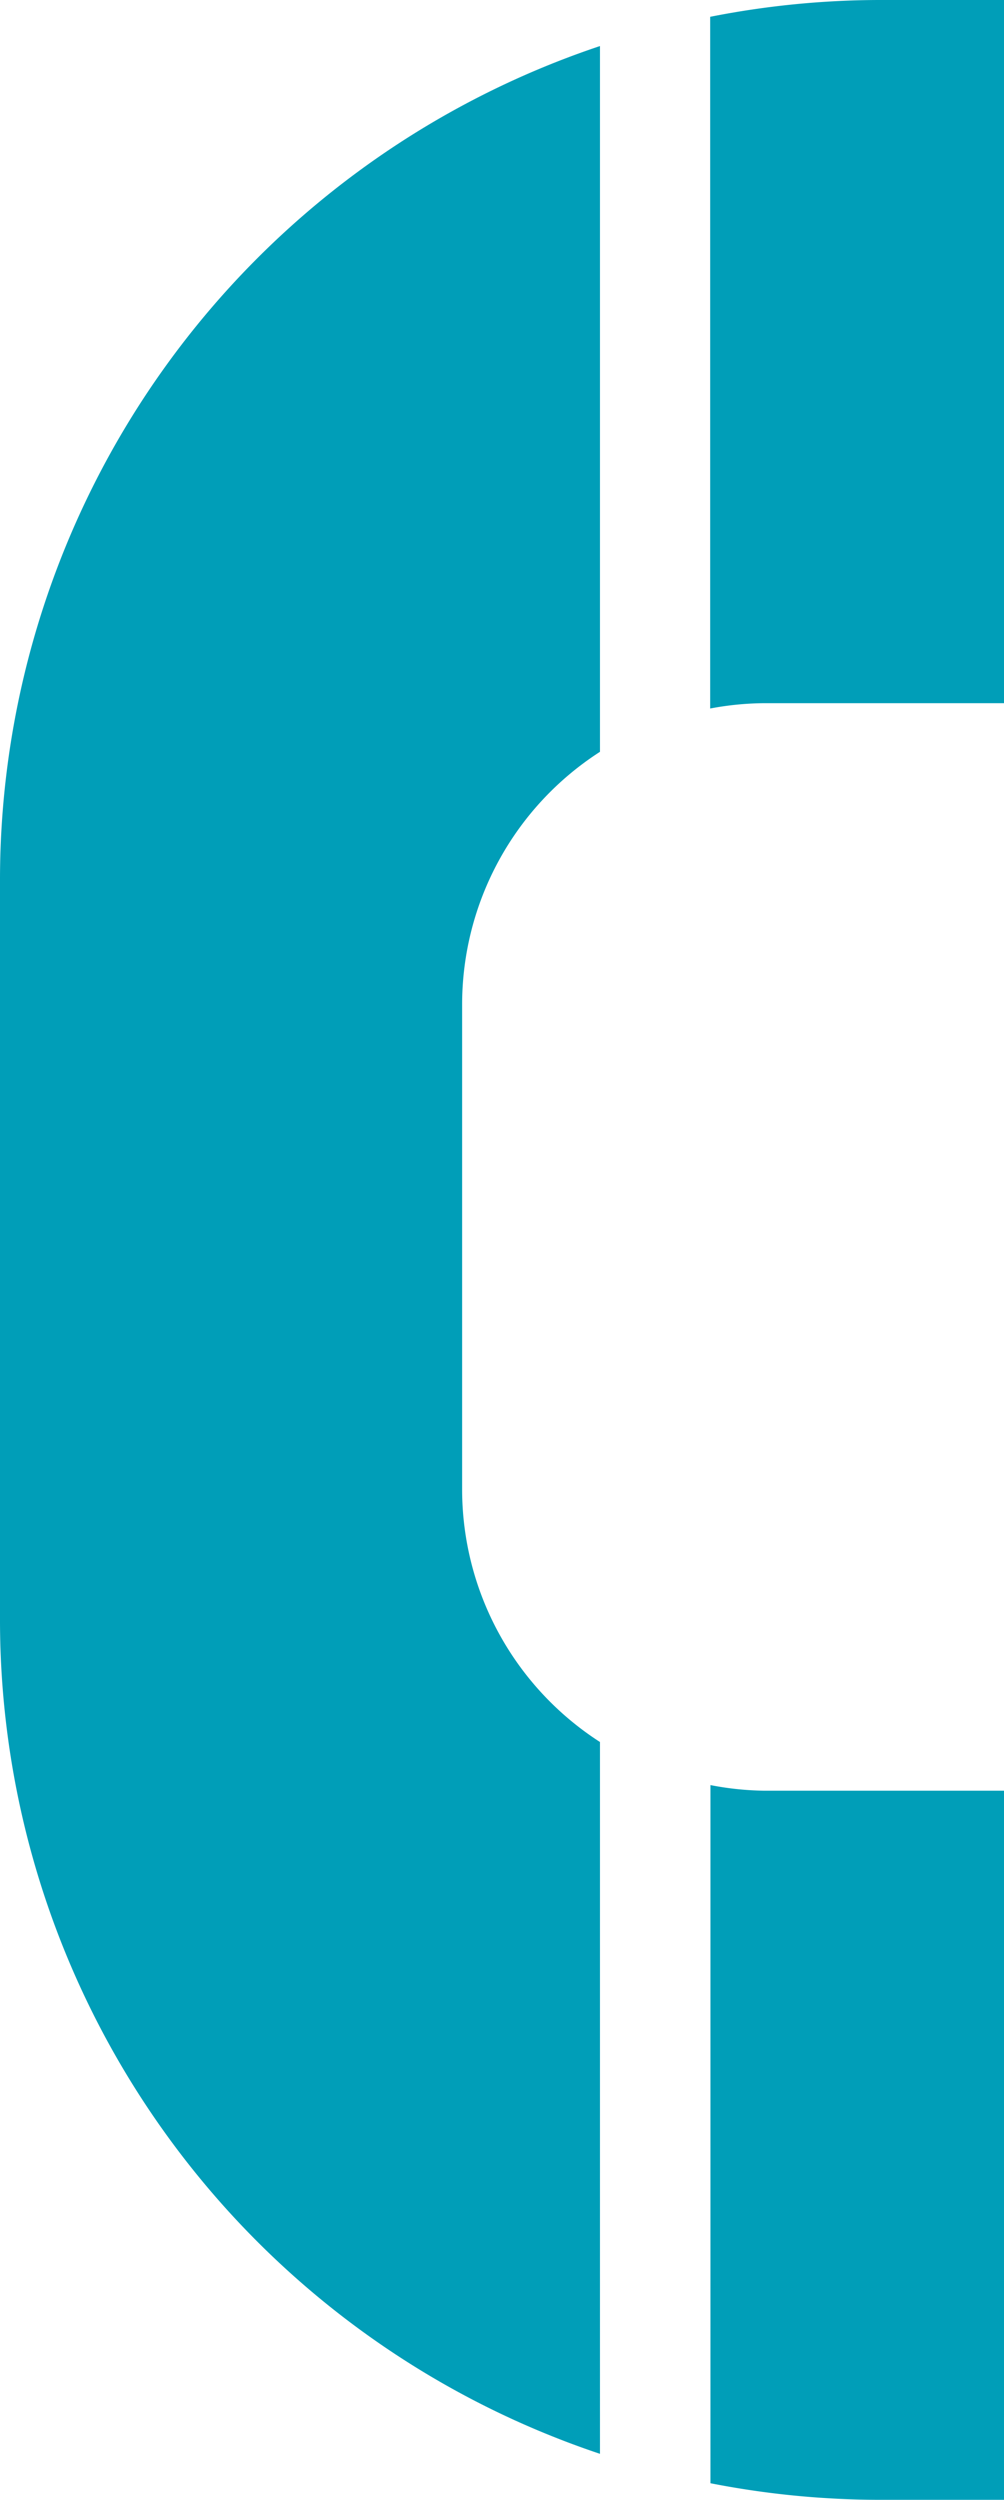 <svg xmlns="http://www.w3.org/2000/svg" width="17.939" height="44.629" viewBox="0 0 17.939 44.629"><defs><style>.cls-1{fill:#009eb8;}</style></defs><g id="レイヤー_2" data-name="レイヤー 2"><g id="デザイン"><path class="cls-1" d="M13.634,12.554h4.305V0H15.706a15.7,15.7,0,0,0-3.017.3V12.649A5.358,5.358,0,0,1,13.634,12.554Z"/><path class="cls-1" d="M15.706,44.629h2.233V31.969h-4.3a5.358,5.358,0,0,1-.945-.1V44.333A15.78,15.78,0,0,0,15.706,44.629Z"/><path class="cls-1" d="M8.257,26.592V17.931a5.365,5.365,0,0,1,2.463-4.509V.822A15.7,15.7,0,0,0,0,15.707V28.923A15.7,15.7,0,0,0,10.72,43.808V31.1A5.365,5.365,0,0,1,8.257,26.592Z"/></g></g></svg>